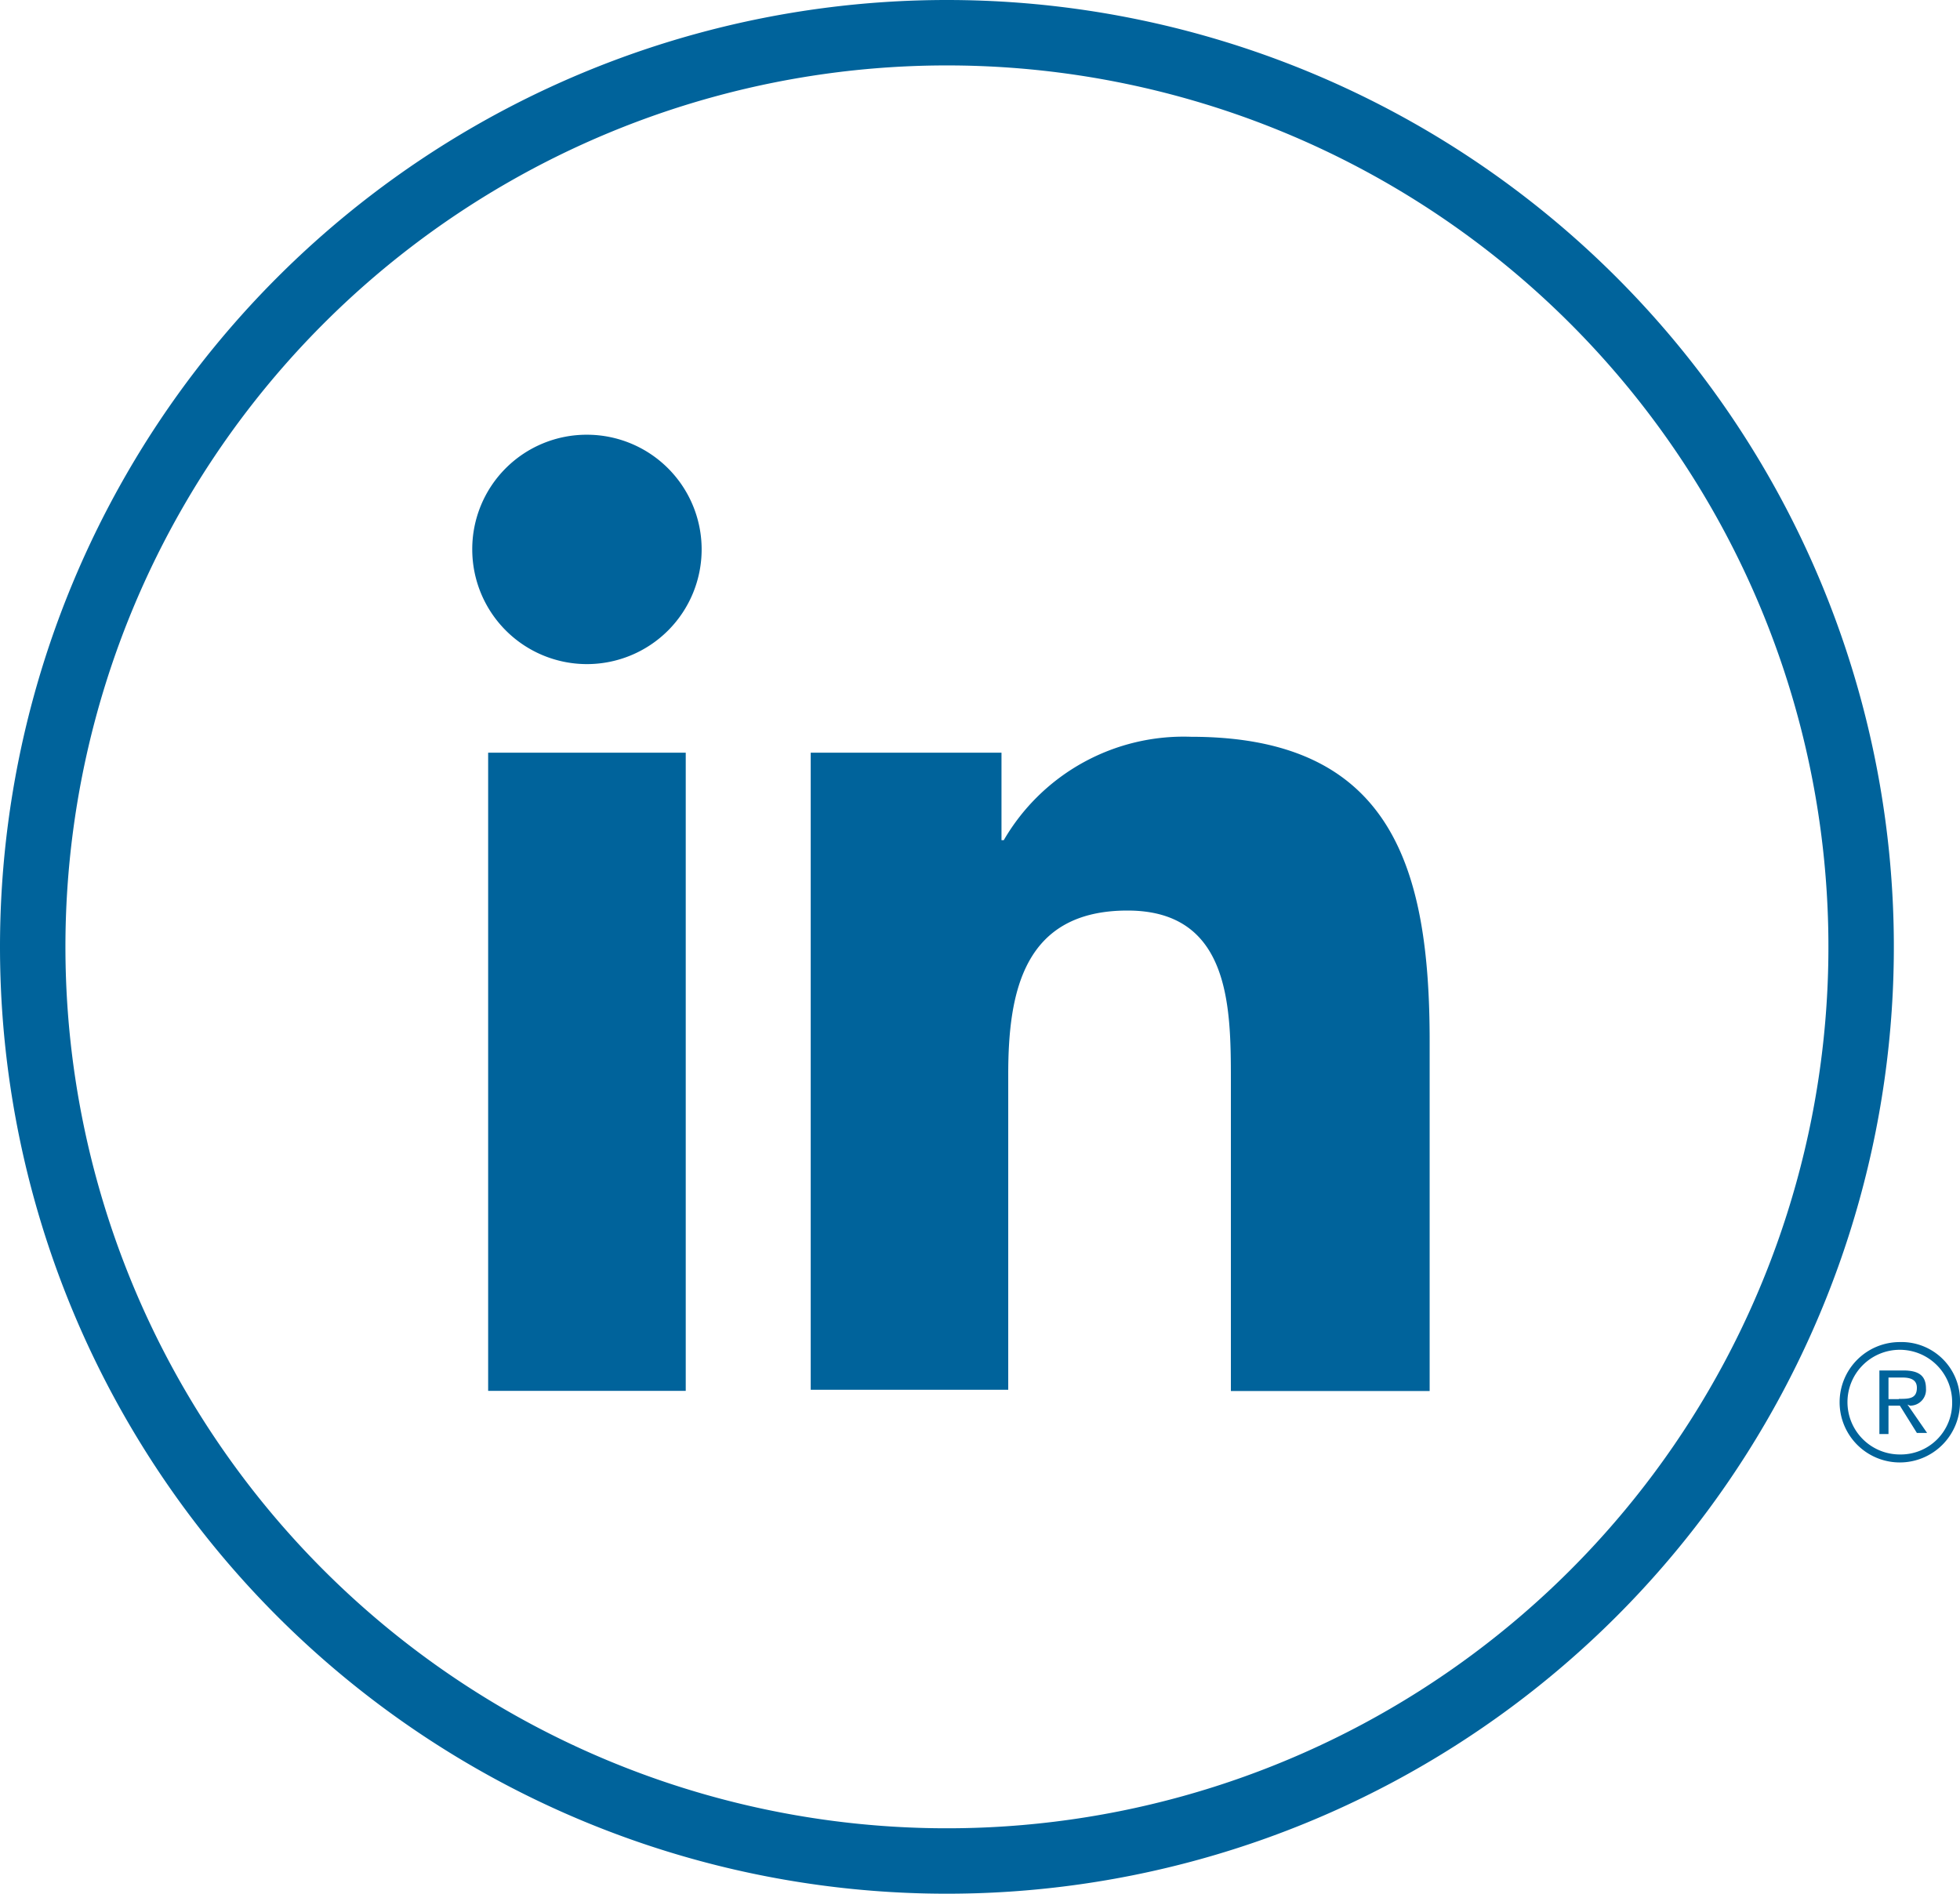 <svg xmlns="http://www.w3.org/2000/svg" width="29.957" height="28.946" viewBox="0 0 29.957 28.946">
  <g id="Símbolo_2_1" data-name="Símbolo 2 – 1" transform="translate(-640.711 -3424.703)">
    <g id="Grupo_834" data-name="Grupo 834" transform="translate(647.929 3431.348)">
      <path id="Trazado_1220" data-name="Trazado 1220" d="M40.443,41.76h3.02v9.755h-3.02Zm1.51-4.86A1.753,1.753,0,1,1,40.2,38.653,1.748,1.748,0,0,1,41.953,36.9" transform="translate(-40.2 -36.9)" fill="#00639b"/>
      <path id="Trazado_1221" data-name="Trazado 1221" d="M70,63.743h2.916V65.08h.035a3.179,3.179,0,0,1,2.864-1.58c3.072,0,3.645,2.014,3.645,4.652V73.5H76.422V68.742c0-1.128-.017-2.586-1.58-2.586-1.58,0-1.823,1.232-1.823,2.5v4.825H70Z" transform="translate(-64.827 -58.883)" fill="#00639b"/>
    </g>
    <g id="Grupo_835" data-name="Grupo 835" transform="translate(668.828 3445.217)">
      <path id="Trazado_1222" data-name="Trazado 1222" d="M164.569,119.838a.242.242,0,0,0,.243-.26c0-.191-.1-.278-.347-.278H164.1v.972h.139v-.434h.174l.26.417h.156l-.3-.434Zm-.174-.1h-.156v-.33h.208c.1,0,.226.017.226.156C164.673,119.734,164.551,119.734,164.4,119.734Z" transform="translate(-163.492 -118.866)" fill="#00639b"/>
      <path id="Trazado_1223" data-name="Trazado 1223" d="M161.52,116.8a.92.92,0,1,0,.92.92A.894.894,0,0,0,161.52,116.8Zm0,1.718a.8.8,0,1,1,.8-.8A.786.786,0,0,1,161.52,118.518Z" transform="translate(-160.6 -116.8)" fill="#00639b"/>
    </g>
    <path id="Trazado_1224" data-name="Trazado 1224" d="M13.973,0A13.973,13.973,0,1,1,0,13.973,13.973,13.973,0,0,1,13.973,0Z" transform="translate(641.211 3425.203)" fill="none" stroke="#00639b" stroke-width="1"/>
  </g>
</svg>